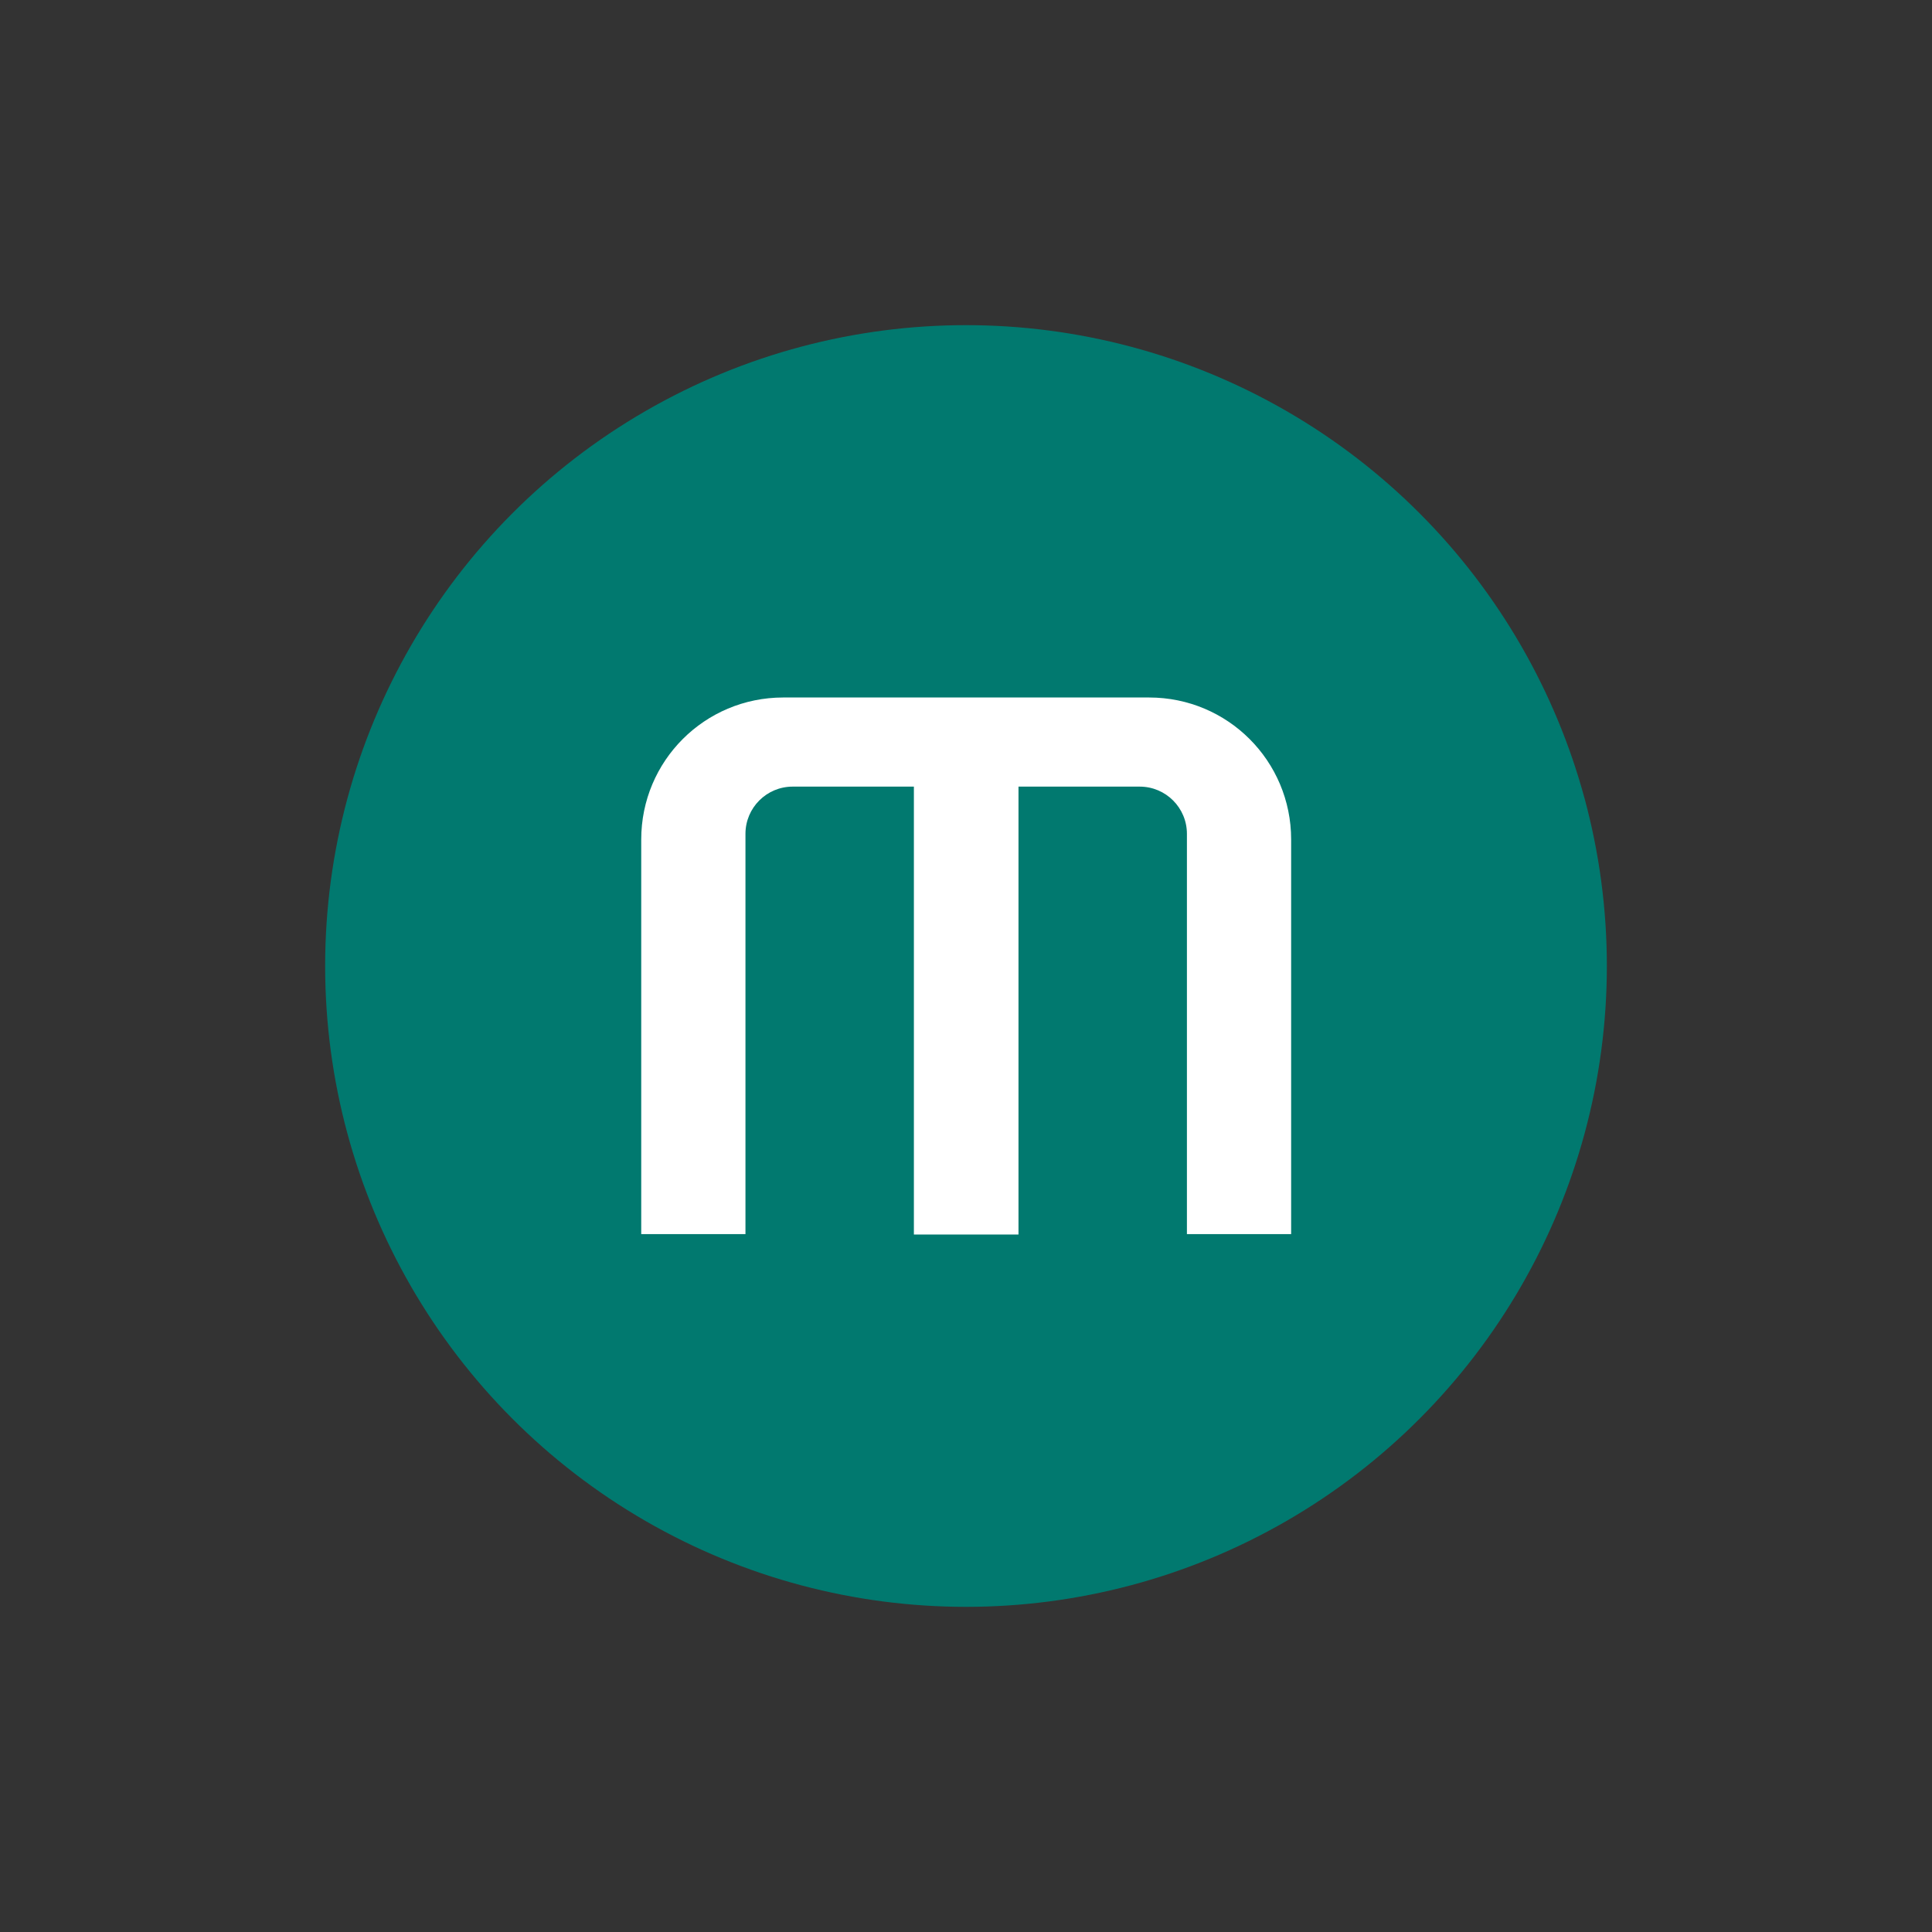 <?xml version="1.0" encoding="utf-8"?>
<!-- Generator: Adobe Illustrator 26.3.1, SVG Export Plug-In . SVG Version: 6.00 Build 0)  -->
<svg version="1.1" id="Layer_1" xmlns="http://www.w3.org/2000/svg" xmlns:xlink="http://www.w3.org/1999/xlink" x="0px" y="0px"
	 viewBox="0 0 511.6 511.6" style="enable-background:new 0 0 511.6 511.6;" xml:space="preserve">
<rect x="0" y="0" width="511.6" height="511.6" fill="#333333" stroke="none"/>
<style type="text/css">
	.st0{fill:#01796F;}
	.st1{fill:#FFFFFF;}
</style>
<g>
	<circle class="st0" cx="255.8" cy="255.8" r="169.7"/>
	<path class="st1" d="M304.3,184.7c20.8,0,37.6,16.8,37.6,37.6v104.5h-27.6v-106c0-6.9-5.6-12.5-12.5-12.5h-32.1v118.6H242V208.3
		h-32.1c-6.9,0-12.5,5.6-12.5,12.5v106h-27.6V222.3c0-20.8,16.8-37.6,37.6-37.6H304.3z"/>
</g>
</svg>
